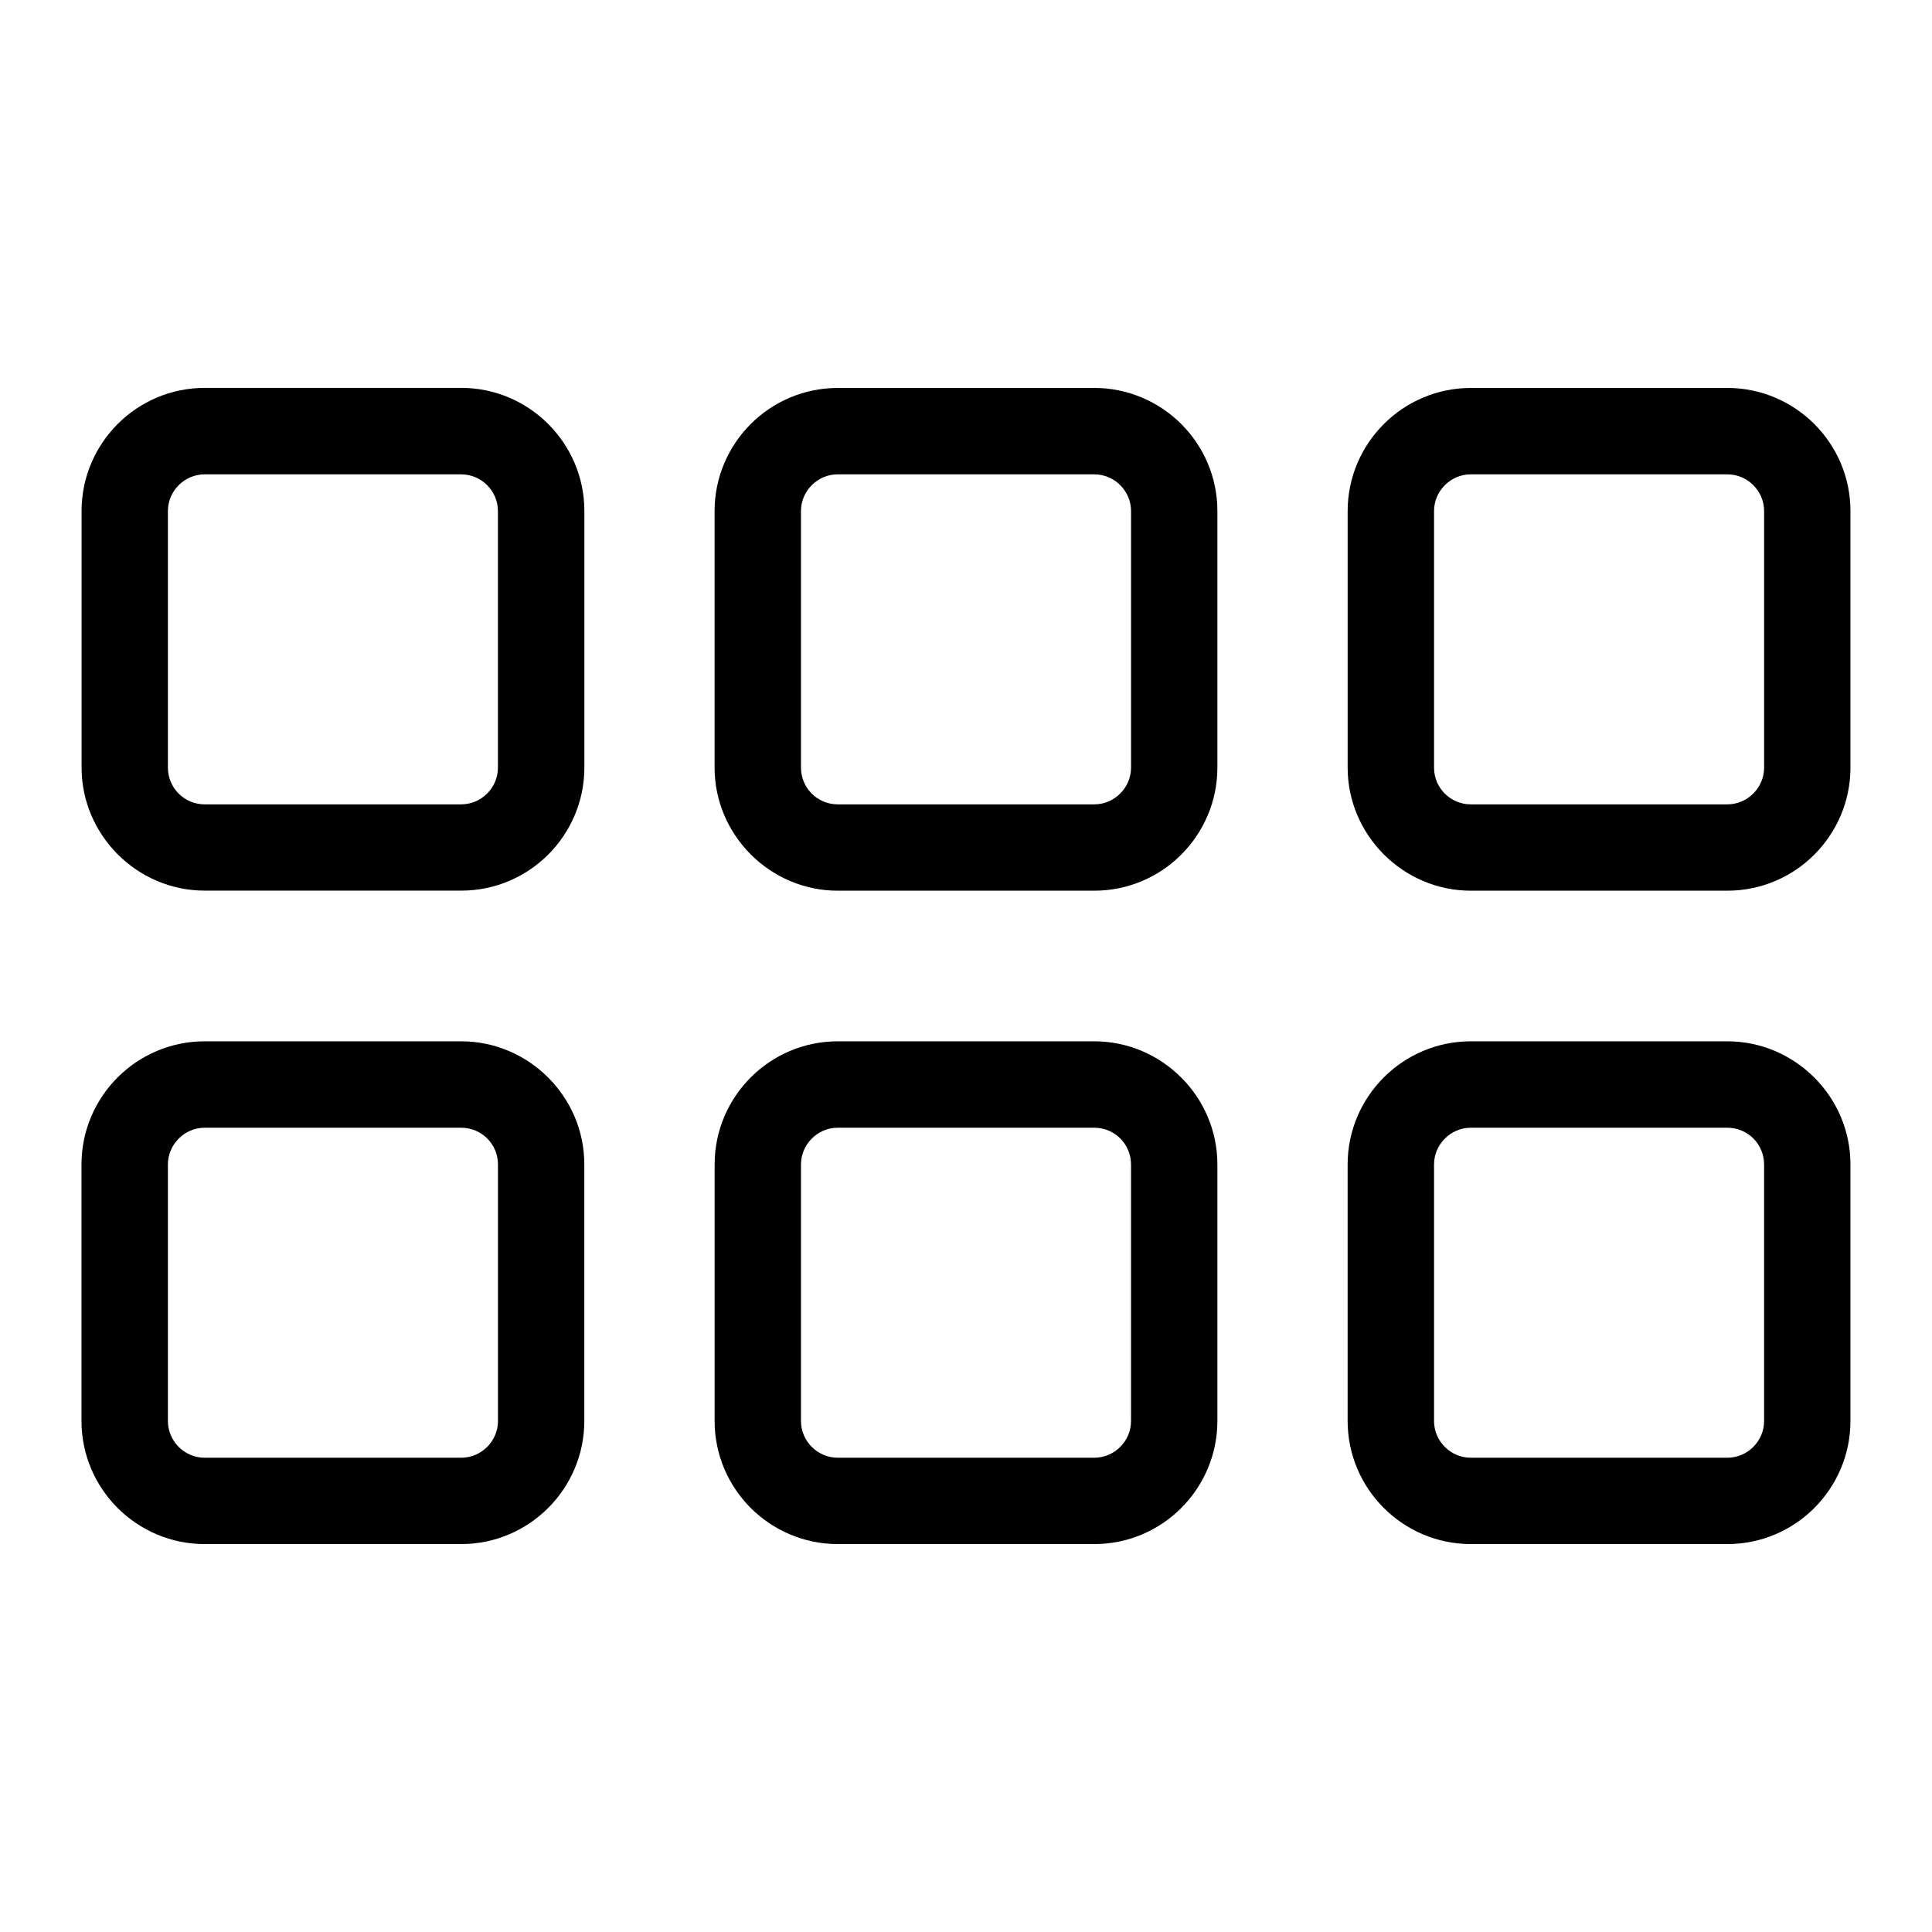 <?xml version="1.0" encoding="UTF-8"?>
<!-- Uploaded to: SVG Repo, www.svgrepo.com, Generator: SVG Repo Mixer Tools -->
<svg fill="#000000" width="800px" height="800px" version="1.1" viewBox="144 144 512 512" xmlns="http://www.w3.org/2000/svg">
 <path d="m198.23 246.79h68c8.977 0 17.141 3.672 23.051 9.566 5.91 5.91 9.582 14.07 9.582 23.051v68c0 8.977-3.672 17.141-9.566 23.051-5.91 5.91-14.07 9.566-23.051 9.566h-68c-8.934 0-17.078-3.672-23.004-9.566l-0.074-0.074c-5.894-5.941-9.551-14.07-9.551-22.973v-68c0-8.977 3.672-17.141 9.566-23.051 5.91-5.91 14.07-9.566 23.051-9.566zm335.54 173.17h68c8.961 0 17.094 3.672 23.004 9.566l0.047 0.047c5.91 5.91 9.566 14.055 9.566 23.004v68c0 8.977-3.672 17.141-9.566 23.051-5.91 5.91-14.07 9.566-23.051 9.566h-68c-8.977 0-17.141-3.672-23.051-9.566-5.91-5.91-9.582-14.07-9.582-23.051v-68c0-8.977 3.672-17.141 9.582-23.051s14.07-9.566 23.051-9.566zm68 22.898h-68c-2.66 0-5.094 1.102-6.863 2.871-1.77 1.77-2.871 4.203-2.871 6.863v68c0 2.66 1.09 5.094 2.871 6.863 1.77 1.77 4.203 2.856 6.863 2.856h68c2.66 0 5.094-1.09 6.863-2.856 1.77-1.77 2.871-4.203 2.871-6.863v-68c0-2.691-1.09-5.125-2.84-6.891-1.77-1.754-4.203-2.84-6.891-2.84zm-235.77-22.898h68c8.949 0 17.094 3.672 23.004 9.566l0.047 0.047c5.91 5.91 9.566 14.055 9.566 23.004v68c0 8.977-3.672 17.141-9.566 23.051-5.91 5.91-14.07 9.566-23.051 9.566h-68c-8.977 0-17.141-3.672-23.051-9.566-5.91-5.91-9.566-14.07-9.566-23.051v-68c0-8.977 3.672-17.141 9.566-23.051 5.91-5.91 14.07-9.566 23.051-9.566zm68 22.898h-68c-2.66 0-5.094 1.102-6.863 2.871-1.77 1.77-2.871 4.203-2.871 6.863v68c0 2.66 1.102 5.094 2.871 6.863 1.77 1.77 4.203 2.856 6.863 2.856h68c2.66 0 5.094-1.09 6.863-2.856 1.77-1.77 2.871-4.203 2.871-6.863v-68c0-2.691-1.09-5.125-2.84-6.891-1.77-1.754-4.203-2.84-6.891-2.84zm-235.77-22.898h68c8.949 0 17.094 3.672 23.004 9.566l0.047 0.047c5.91 5.91 9.566 14.055 9.566 23.004v68c0 8.977-3.672 17.141-9.582 23.051-5.91 5.91-14.07 9.566-23.051 9.566h-68c-8.977 0-17.141-3.672-23.051-9.566-5.91-5.91-9.566-14.07-9.566-23.051v-68c0-8.977 3.672-17.141 9.566-23.051 5.91-5.91 14.07-9.566 23.051-9.566zm68 22.898h-68c-2.66 0-5.094 1.102-6.863 2.871s-2.871 4.203-2.871 6.863v68c0 2.66 1.102 5.094 2.871 6.863s4.203 2.856 6.863 2.856h68c2.66 0 5.094-1.09 6.863-2.856 1.77-1.77 2.871-4.203 2.871-6.863v-68c0-2.691-1.09-5.125-2.84-6.891-1.77-1.754-4.203-2.84-6.891-2.84zm267.54-196.05h68c8.977 0 17.141 3.672 23.051 9.566 5.91 5.91 9.566 14.07 9.566 23.051v68c0 8.977-3.672 17.141-9.566 23.051-5.91 5.91-14.07 9.566-23.051 9.566h-68c-8.934 0-17.078-3.672-23.004-9.566l-0.074-0.074c-5.894-5.941-9.551-14.07-9.551-22.973v-68c0-8.977 3.672-17.141 9.582-23.051s14.07-9.566 23.051-9.566zm68 22.898h-68c-2.66 0-5.094 1.09-6.863 2.856-1.77 1.77-2.871 4.203-2.871 6.863v68c0 2.691 1.074 5.125 2.828 6.863l0.047 0.047c1.738 1.738 4.172 2.828 6.863 2.828h68c2.66 0 5.094-1.102 6.863-2.871 1.77-1.77 2.871-4.203 2.871-6.863v-68c0-2.66-1.102-5.094-2.871-6.863-1.77-1.77-4.203-2.856-6.863-2.856zm-235.77-22.898h68c8.977 0 17.141 3.672 23.051 9.566 5.91 5.91 9.566 14.07 9.566 23.051v68c0 8.977-3.672 17.141-9.566 23.051-5.91 5.91-14.07 9.566-23.051 9.566h-68c-8.934 0-17.078-3.672-23.004-9.566l-0.074-0.074c-5.894-5.941-9.551-14.07-9.551-22.973v-68c0-8.977 3.672-17.141 9.566-23.051 5.91-5.91 14.07-9.566 23.051-9.566zm68 22.898h-68c-2.66 0-5.094 1.09-6.863 2.856-1.77 1.77-2.871 4.203-2.871 6.863v68c0 2.691 1.09 5.125 2.828 6.863l0.047 0.047c1.738 1.738 4.172 2.828 6.863 2.828h68c2.66 0 5.094-1.102 6.863-2.871s2.871-4.203 2.871-6.863v-68c0-2.66-1.102-5.094-2.871-6.863-1.77-1.77-4.203-2.856-6.863-2.856zm-167.77 0h-68c-2.66 0-5.094 1.09-6.863 2.856-1.77 1.77-2.871 4.203-2.871 6.863v68c0 2.691 1.09 5.125 2.828 6.863l0.047 0.047c1.738 1.738 4.172 2.828 6.863 2.828h68c2.66 0 5.094-1.102 6.863-2.871s2.856-4.203 2.856-6.863v-68c0-2.66-1.09-5.094-2.871-6.863-1.77-1.77-4.203-2.856-6.863-2.856z"/>
</svg>